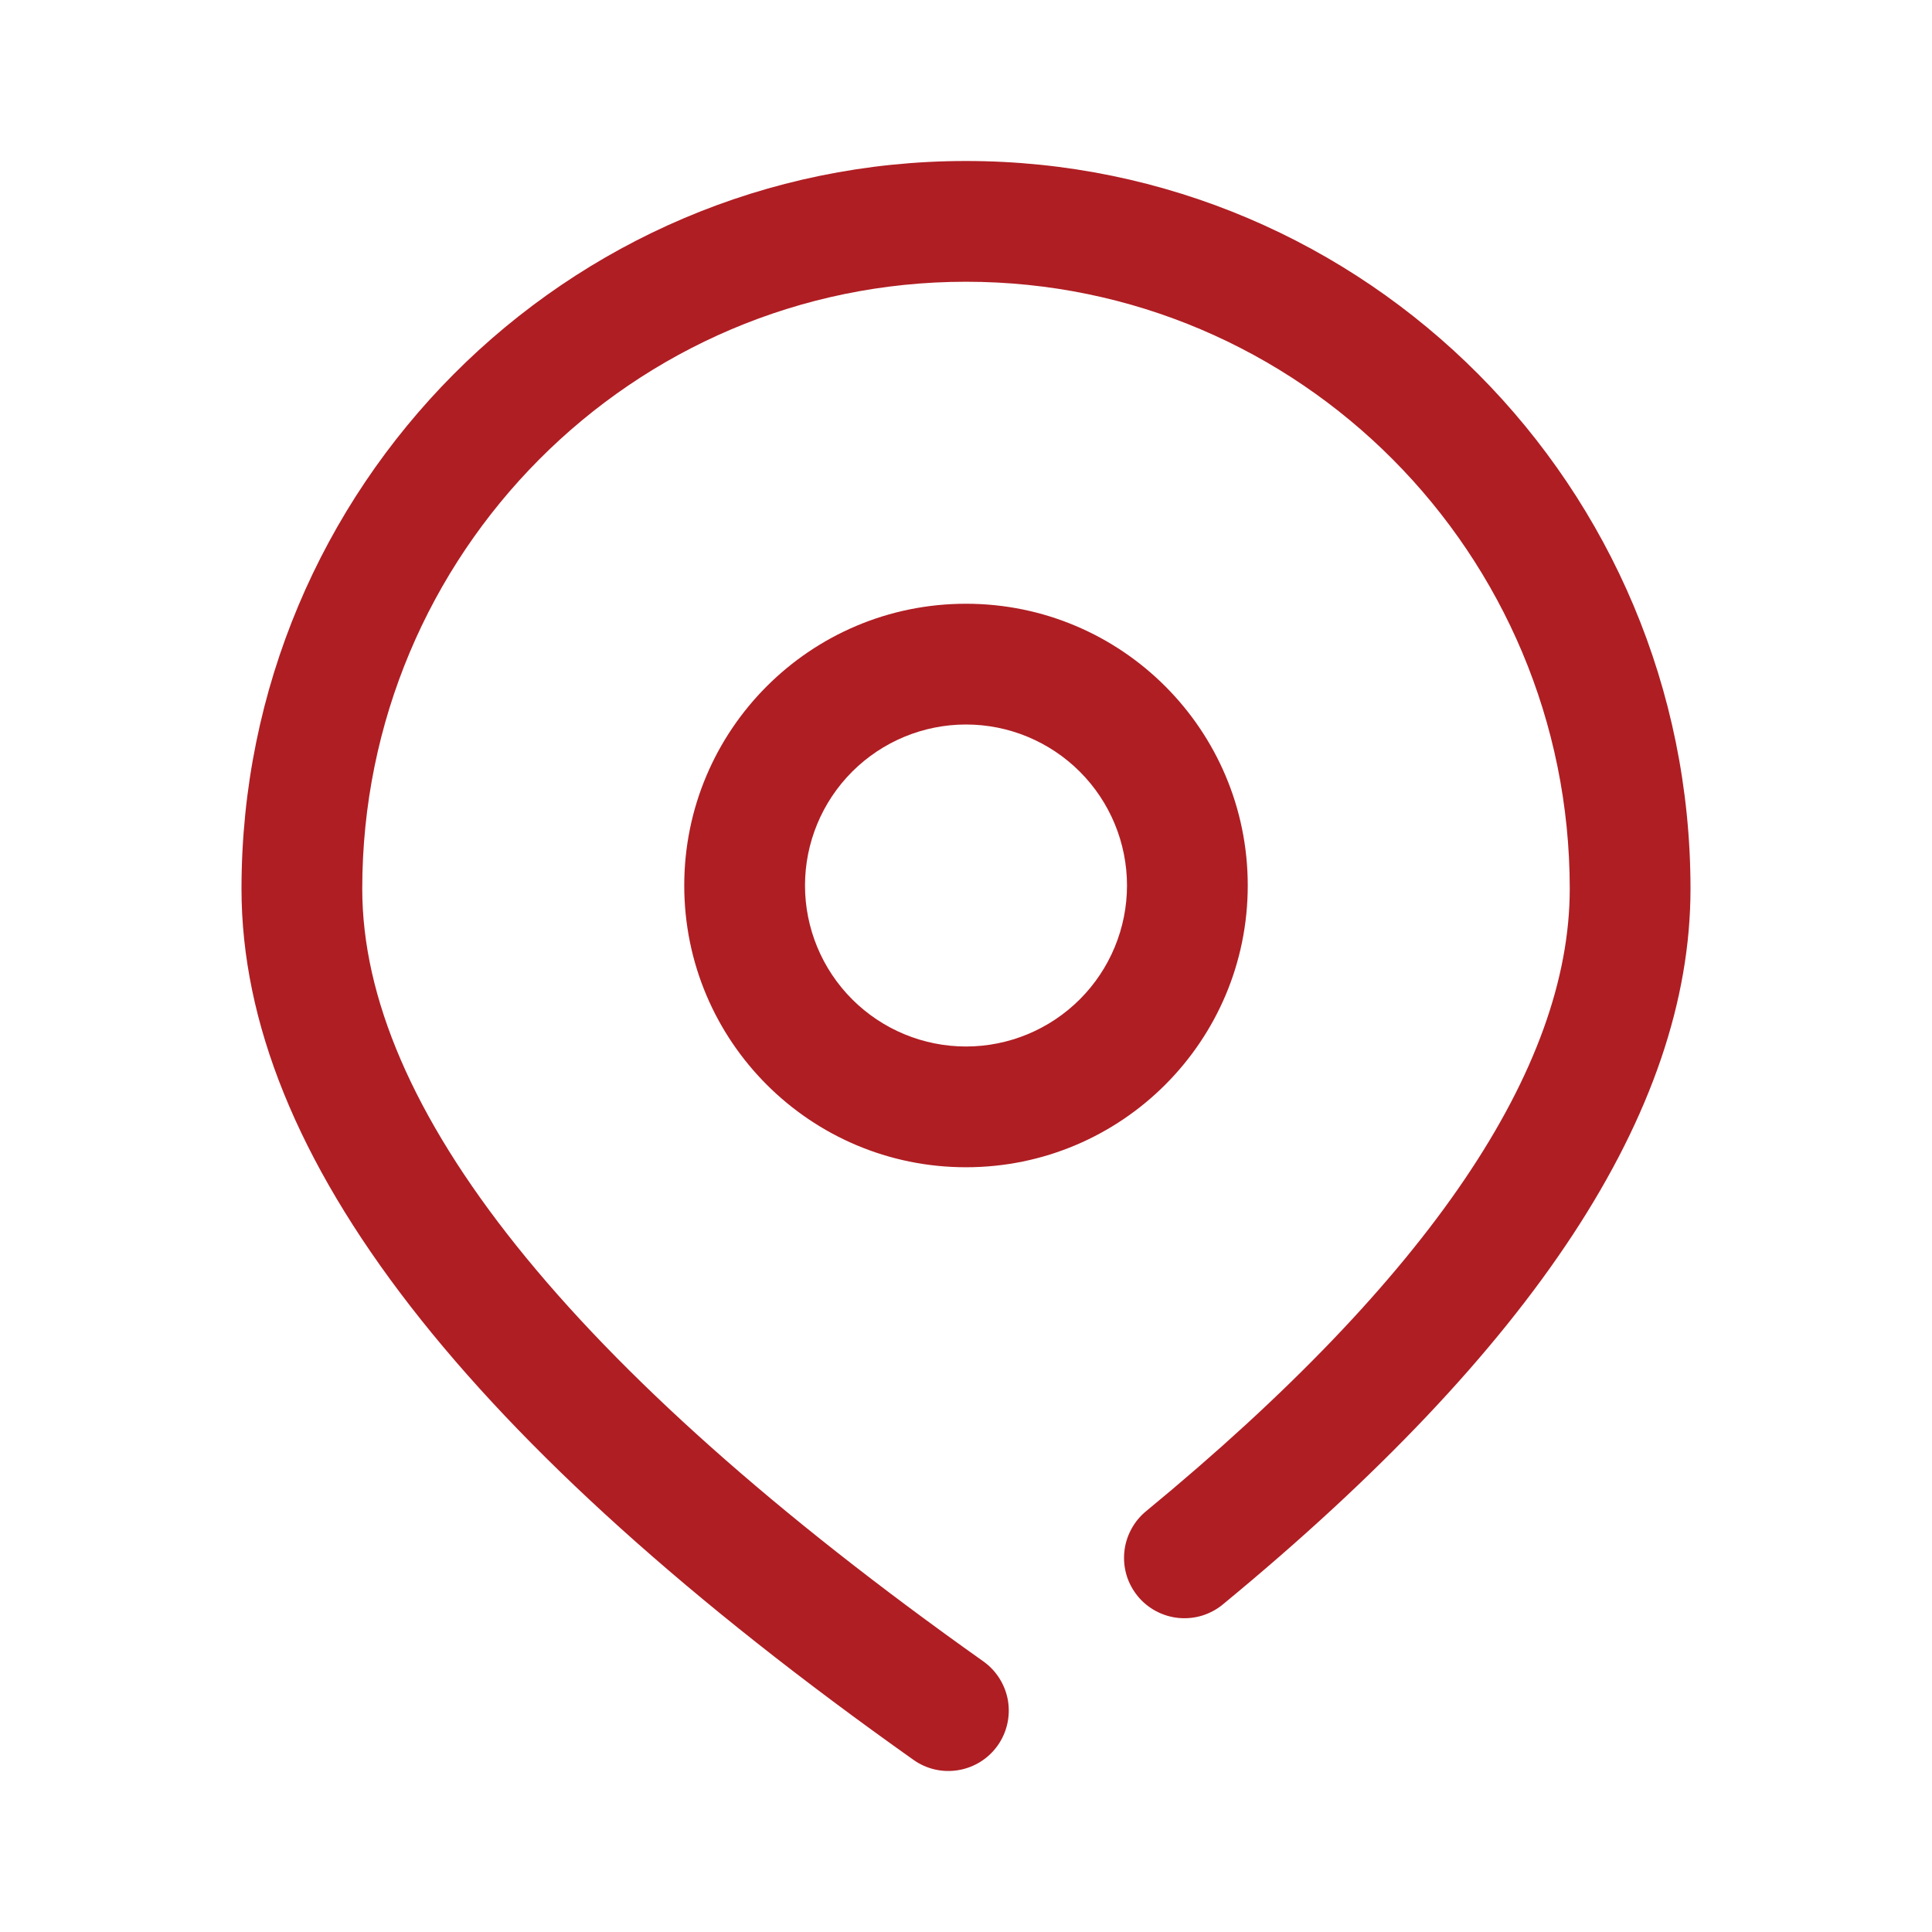 <svg width="24" height="24" viewBox="0 0 24 24" fill="none" xmlns="http://www.w3.org/2000/svg">
<path d="M15.194 19.928C15.118 19.992 15.03 20.039 14.935 20.069C14.841 20.098 14.742 20.108 14.643 20.099C14.545 20.09 14.449 20.061 14.362 20.015C14.275 19.969 14.197 19.906 14.134 19.829C14.072 19.753 14.024 19.665 13.995 19.57C13.967 19.476 13.957 19.377 13.967 19.278C13.976 19.18 14.006 19.084 14.053 18.997C14.099 18.91 14.163 18.833 14.239 18.771C17.773 15.86 19.5 13.267 19.5 11.041C19.5 6.875 16.141 3.5 12 3.5C7.859 3.5 4.5 6.875 4.5 11.041C4.5 13.742 7.041 16.971 12.215 20.638C12.377 20.753 12.487 20.928 12.521 21.124C12.554 21.32 12.508 21.522 12.393 21.684C12.278 21.846 12.103 21.956 11.907 21.989C11.711 22.023 11.51 21.977 11.348 21.862C5.813 17.94 3 14.364 3 11.041C3 6.048 7.029 2 12 2C16.971 2 21 6.048 21 11.041C21 13.815 19.038 16.761 15.194 19.928ZM12 14.5C10.067 14.5 8.5 12.933 8.5 11C8.5 9.067 10.067 7.5 12 7.5C13.933 7.5 15.5 9.067 15.5 11C15.5 12.933 13.933 14.5 12 14.5ZM12 13C12.53 13 13.039 12.789 13.414 12.414C13.789 12.039 14 11.53 14 11C14 10.47 13.789 9.961 13.414 9.586C13.039 9.211 12.53 9 12 9C11.47 9 10.961 9.211 10.586 9.586C10.211 9.961 10 10.47 10 11C10 11.53 10.211 12.039 10.586 12.414C10.961 12.789 11.47 13 12 13Z" fill="#AF1E23"/>
</svg>
